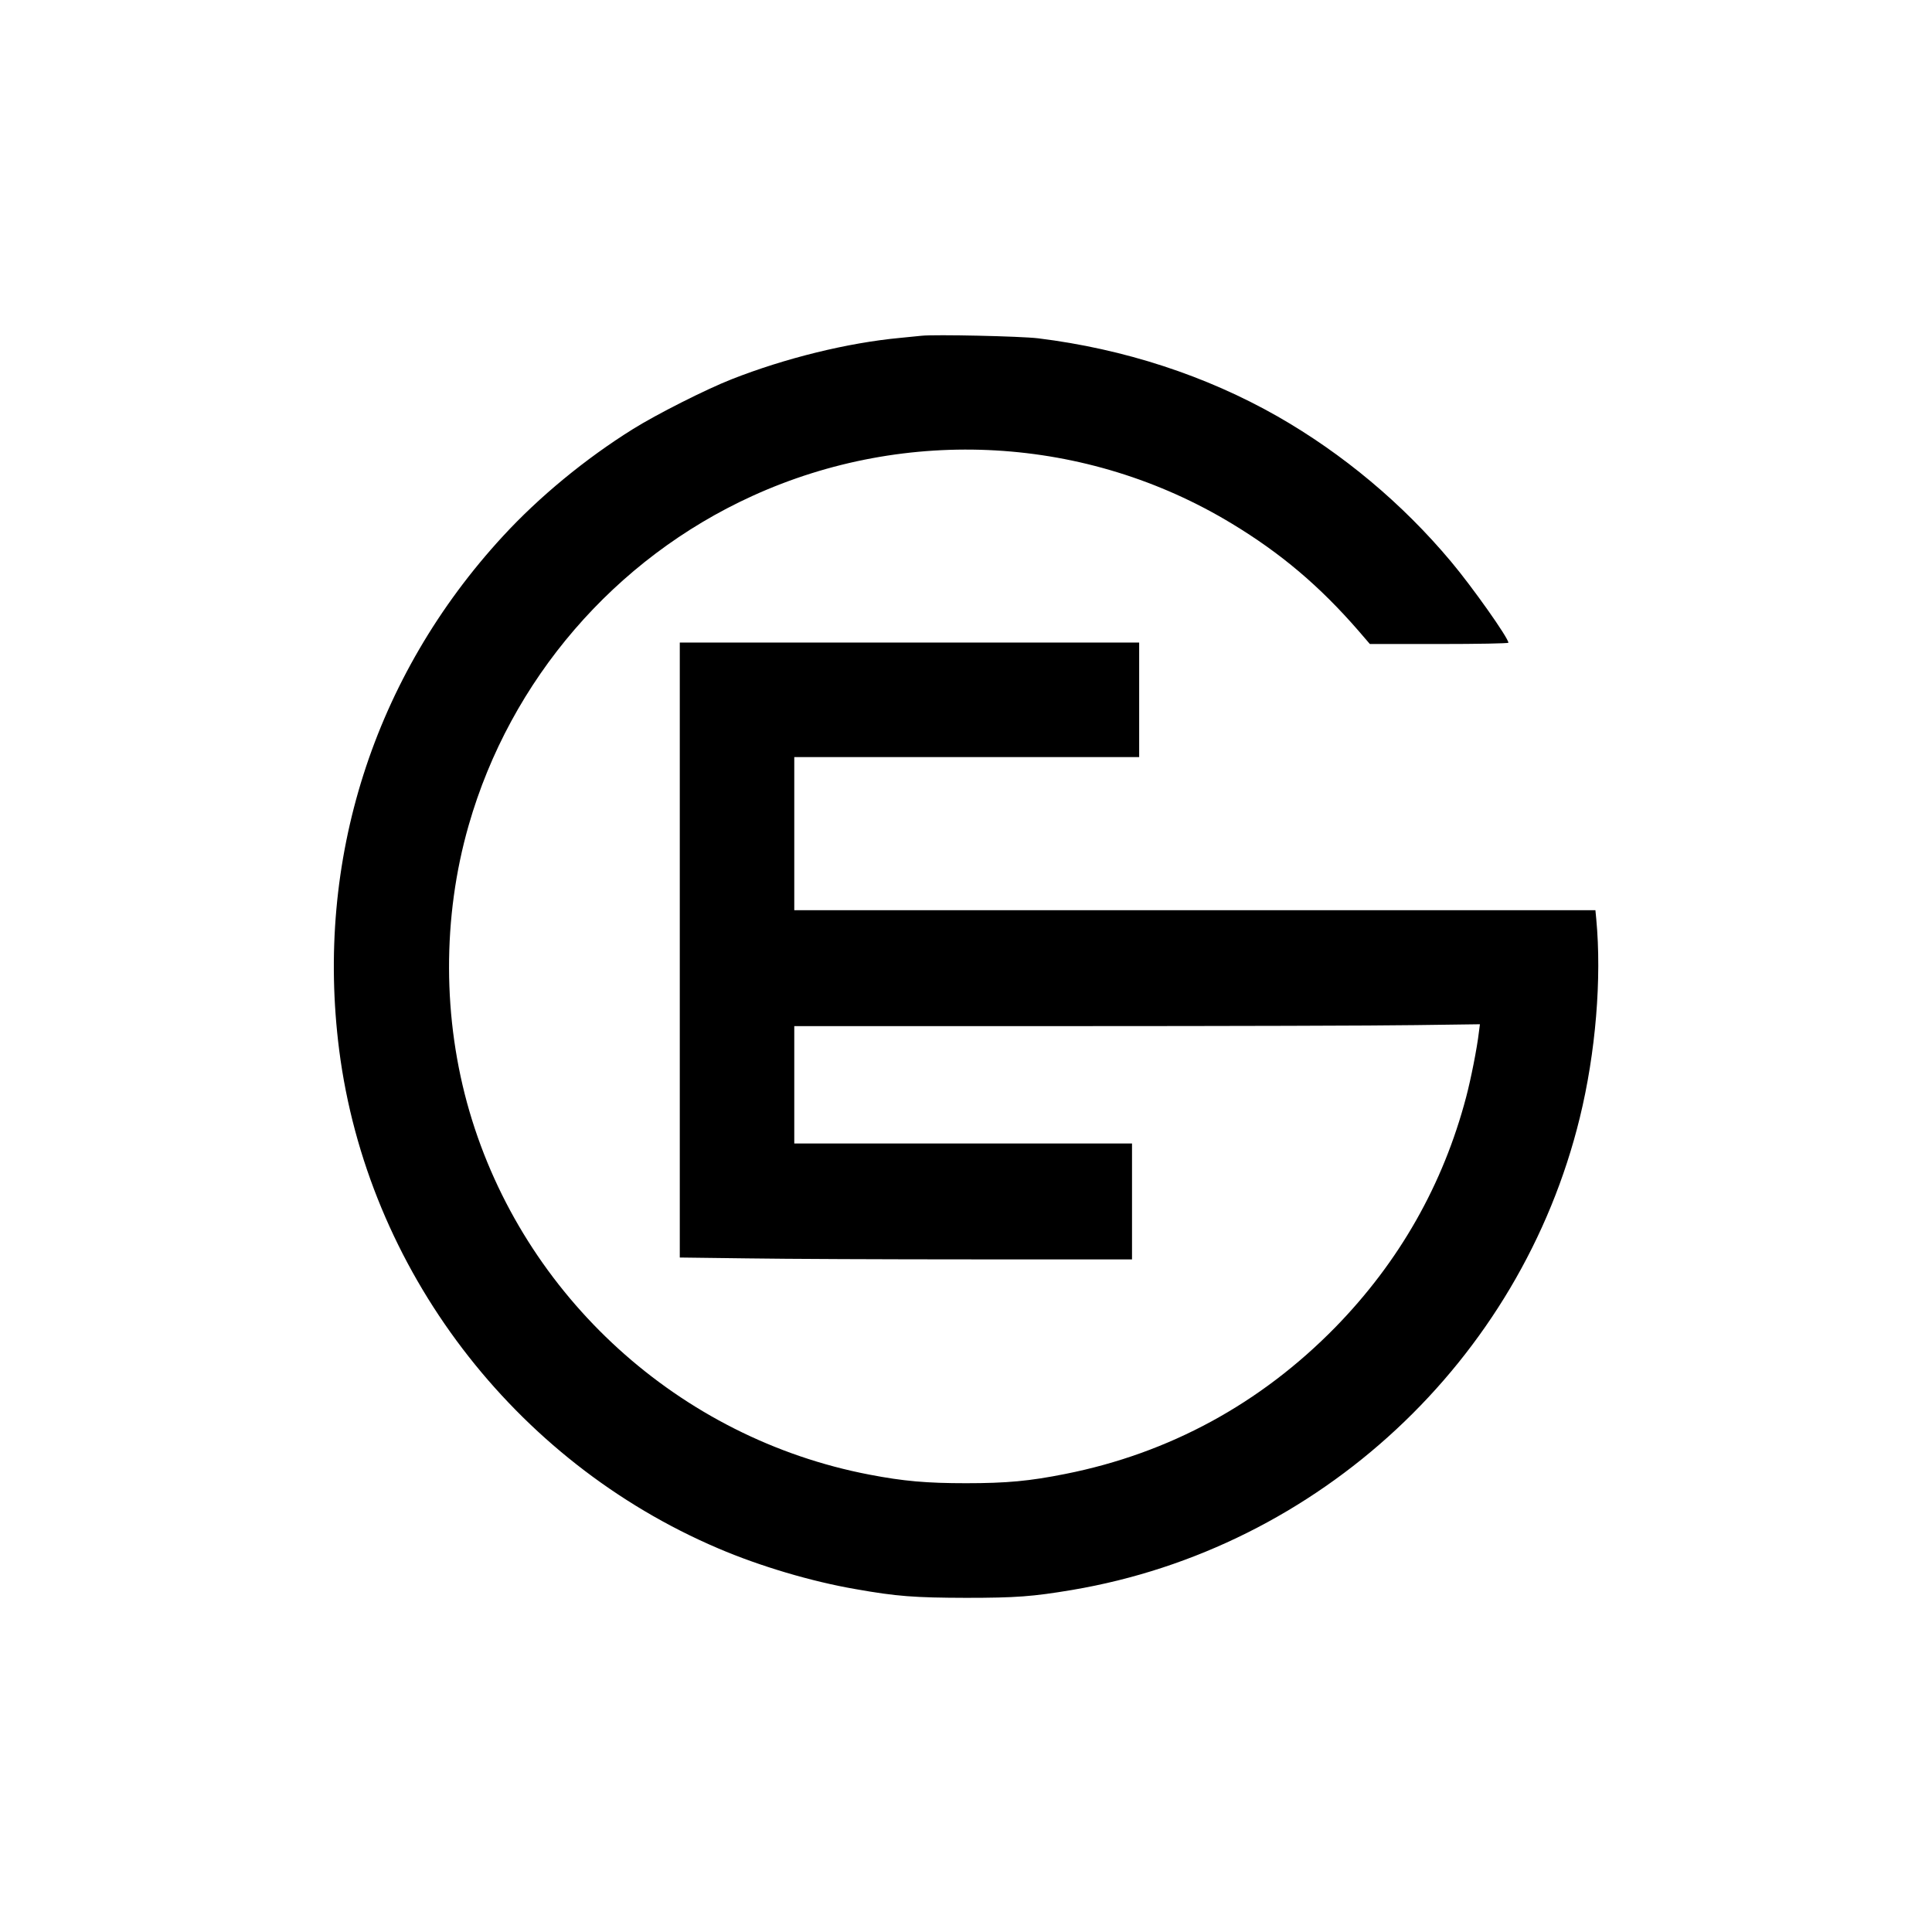 <?xml version="1.0" standalone="no"?>
<!DOCTYPE svg PUBLIC "-//W3C//DTD SVG 20010904//EN"
 "http://www.w3.org/TR/2001/REC-SVG-20010904/DTD/svg10.dtd">
<svg version="1.0" xmlns="http://www.w3.org/2000/svg"
 width="1350pt" height="1350pt" viewBox="0 0 1350 1350"
 preserveAspectRatio="xMidYMid meet">
<g transform="translate(0,1350) scale(0.1,-0.1)"
fill="#000000" stroke="none">
<path d="M6440 11154 c-19 -2 -87 -9 -150 -15 -366 -34 -805 -142 -1180 -290
-178 -70 -522 -244 -687 -347 -332 -207 -656 -474 -909 -749 -904 -981 -1313
-2265 -1144 -3590 196 -1530 1218 -2873 2650 -3483 290 -124 650 -231 958
-284 287 -51 413 -60 772 -61 349 0 467 9 741 55 1725 291 3133 1601 3548
3300 111 454 154 972 115 1388 l-6 62 -2799 0 -2799 0 0 535 0 535 1205 0
1205 0 0 400 0 400 -1605 0 -1605 0 0 -2148 0 -2149 473 -6 c259 -4 970 -7
1580 -7 l1107 0 0 405 0 405 -1180 0 -1180 0 0 410 0 410 1943 0 c1069 0 2147
3 2396 7 l452 6 -7 -54 c-13 -113 -56 -329 -89 -454 -161 -612 -467 -1151
-914 -1609 -523 -534 -1161 -881 -1886 -1025 -250 -50 -410 -65 -695 -65 -275
0 -436 14 -675 60 -1327 254 -2416 1243 -2795 2539 -188 645 -190 1355 -5
1999 291 1016 1020 1862 1981 2300 1081 493 2339 421 3352 -193 342 -207 612
-435 884 -748 l80 -93 484 0 c267 0 484 4 484 9 0 33 -253 391 -401 567 -339
405 -756 754 -1213 1015 -499 284 -1071 471 -1671 545 -123 15 -724 28 -815
18z"/>
</g>
</svg>
